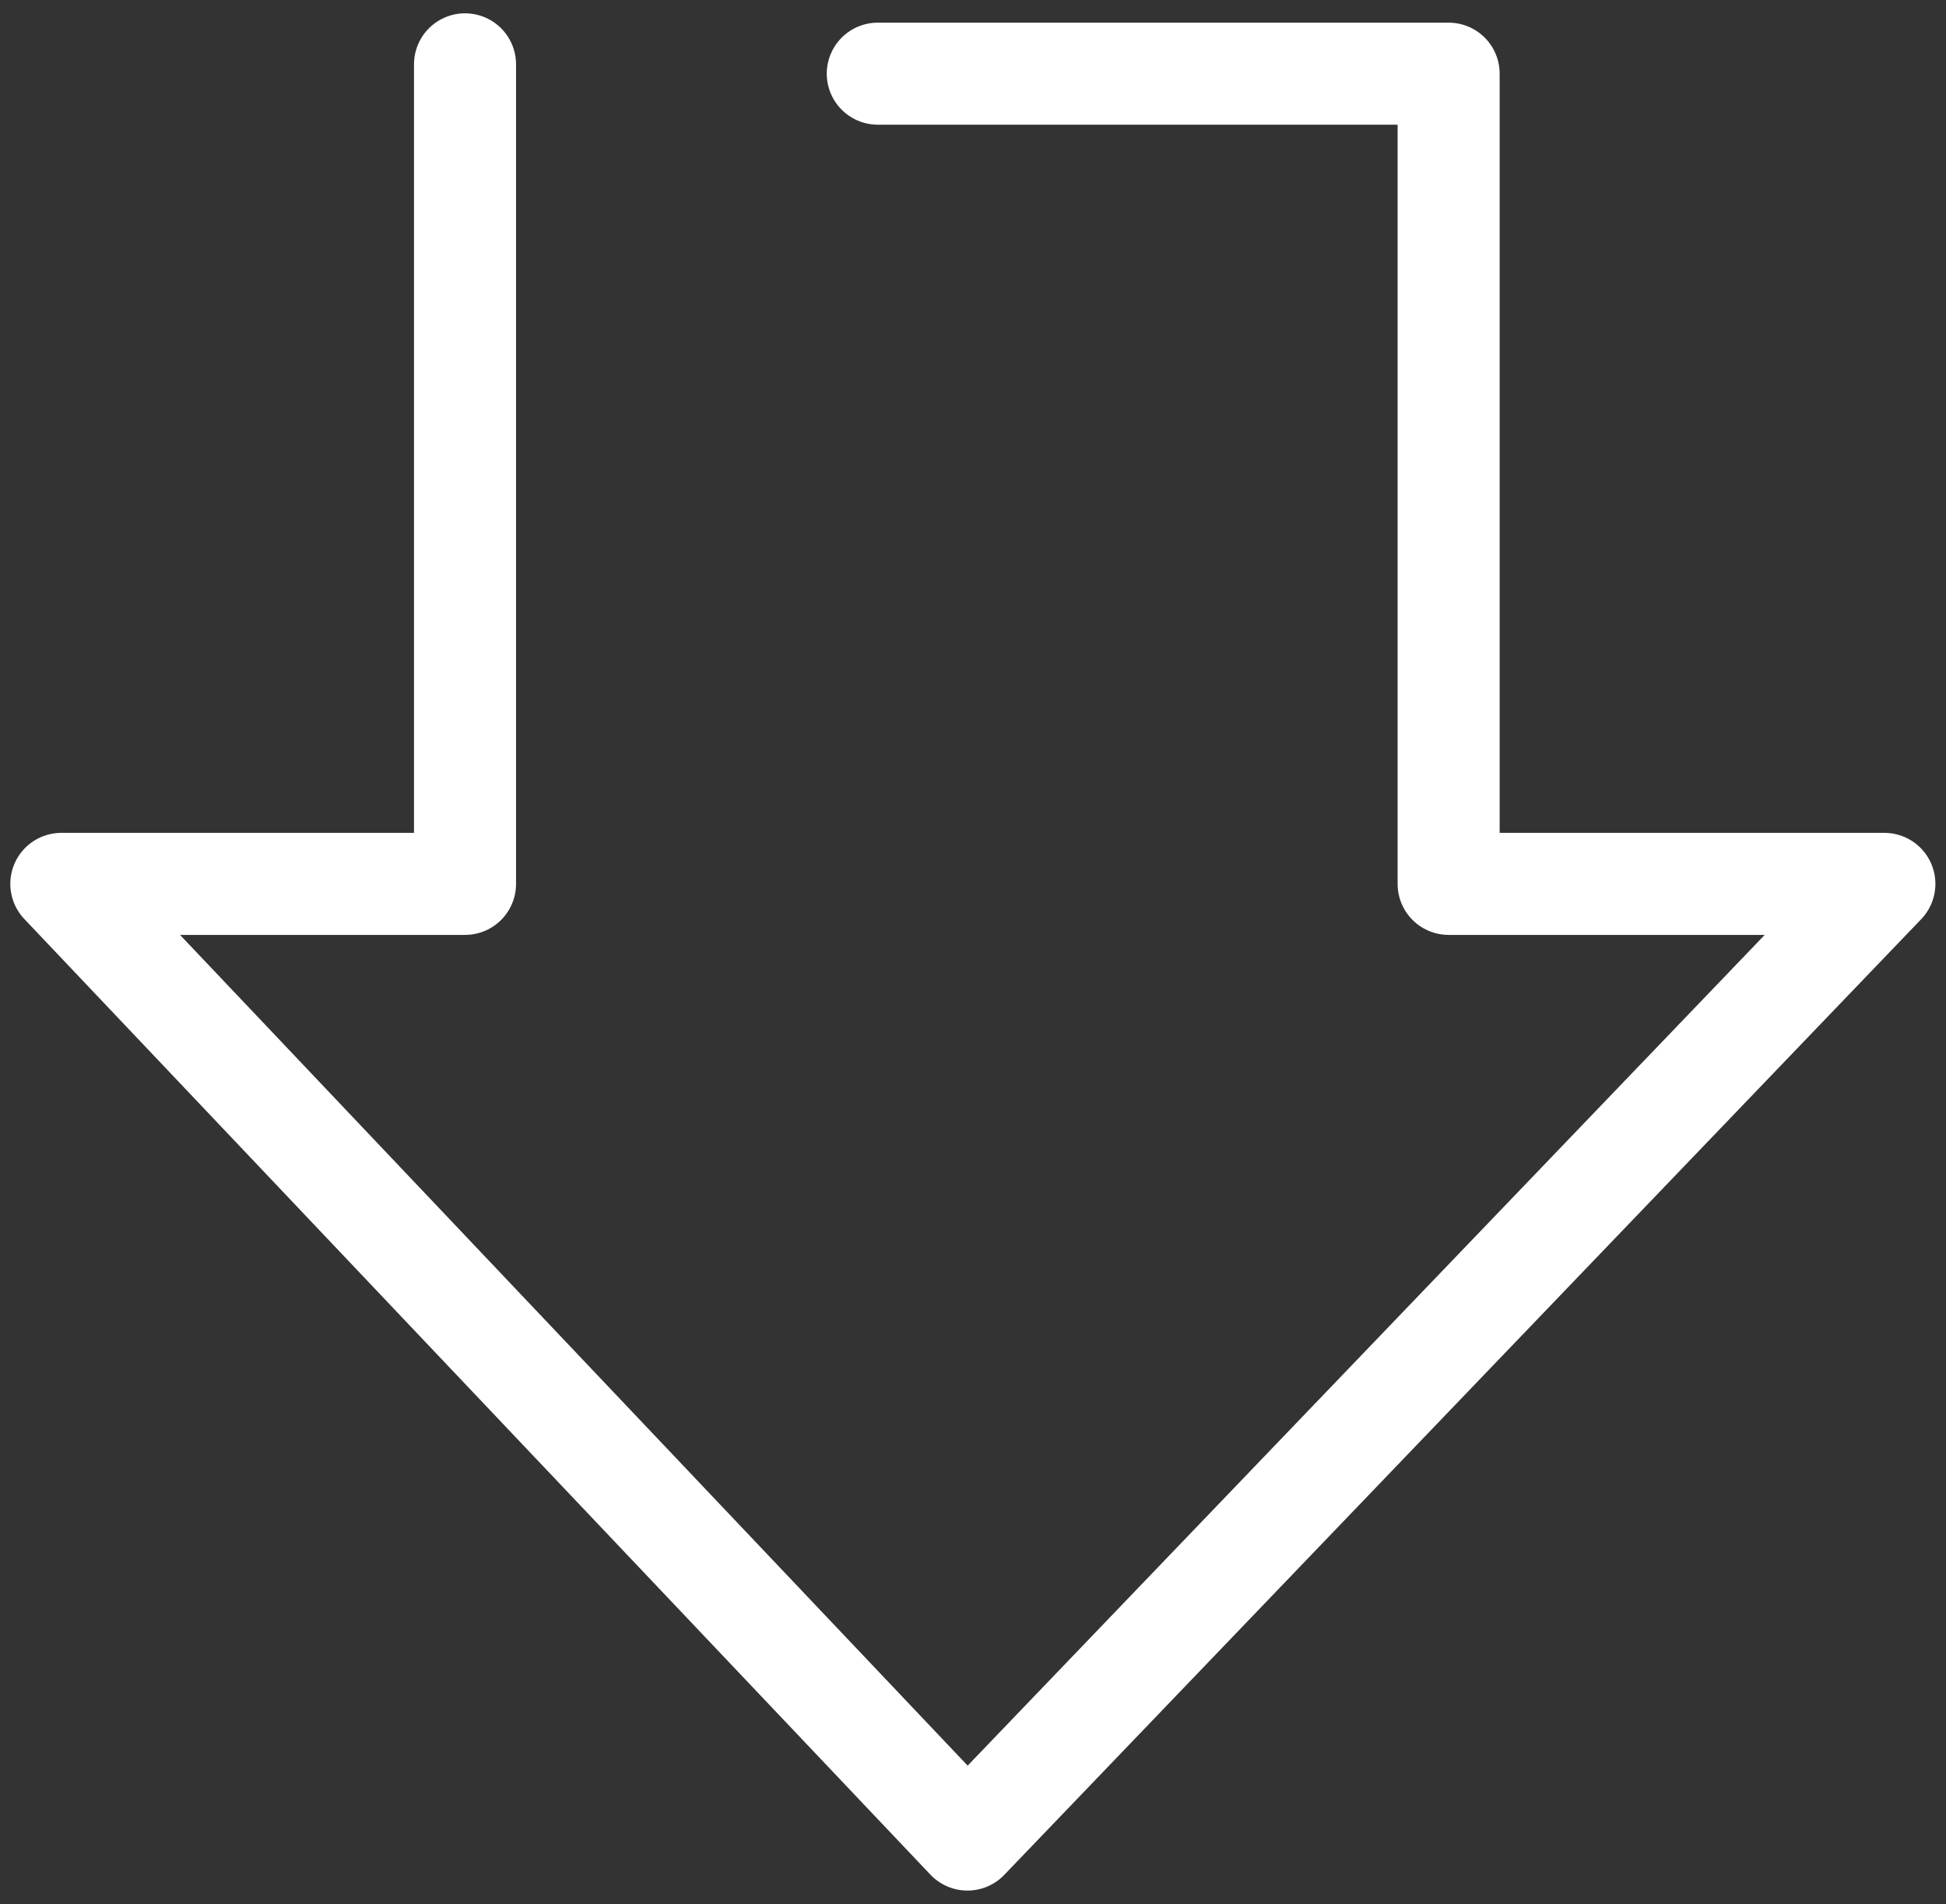 <svg xmlns="http://www.w3.org/2000/svg" xmlns:xlink="http://www.w3.org/1999/xlink" width="38.14" height="37.316" viewBox="0 0 38.14 37.316"><rect x="0" y="0" width="38.14" height="37.316" fill="#333333" stroke="none"/><defs><style>.a{fill:none;stroke:#fff;stroke-linecap:round;stroke-linejoin:round;stroke-width:2px;}.b{clip-path:url(#a);}</style><clipPath id="a"><rect class="a" width="38.14" height="37.316"/></clipPath></defs><g class="b" transform="translate(0)"><path class="a" d="M1244.5,2952.283h11.188v15.879h8.54l-17.971,18.73-17.759-18.73h7.912V2952.1" transform="translate(-1227.296 -2950.839)"/></g></svg>